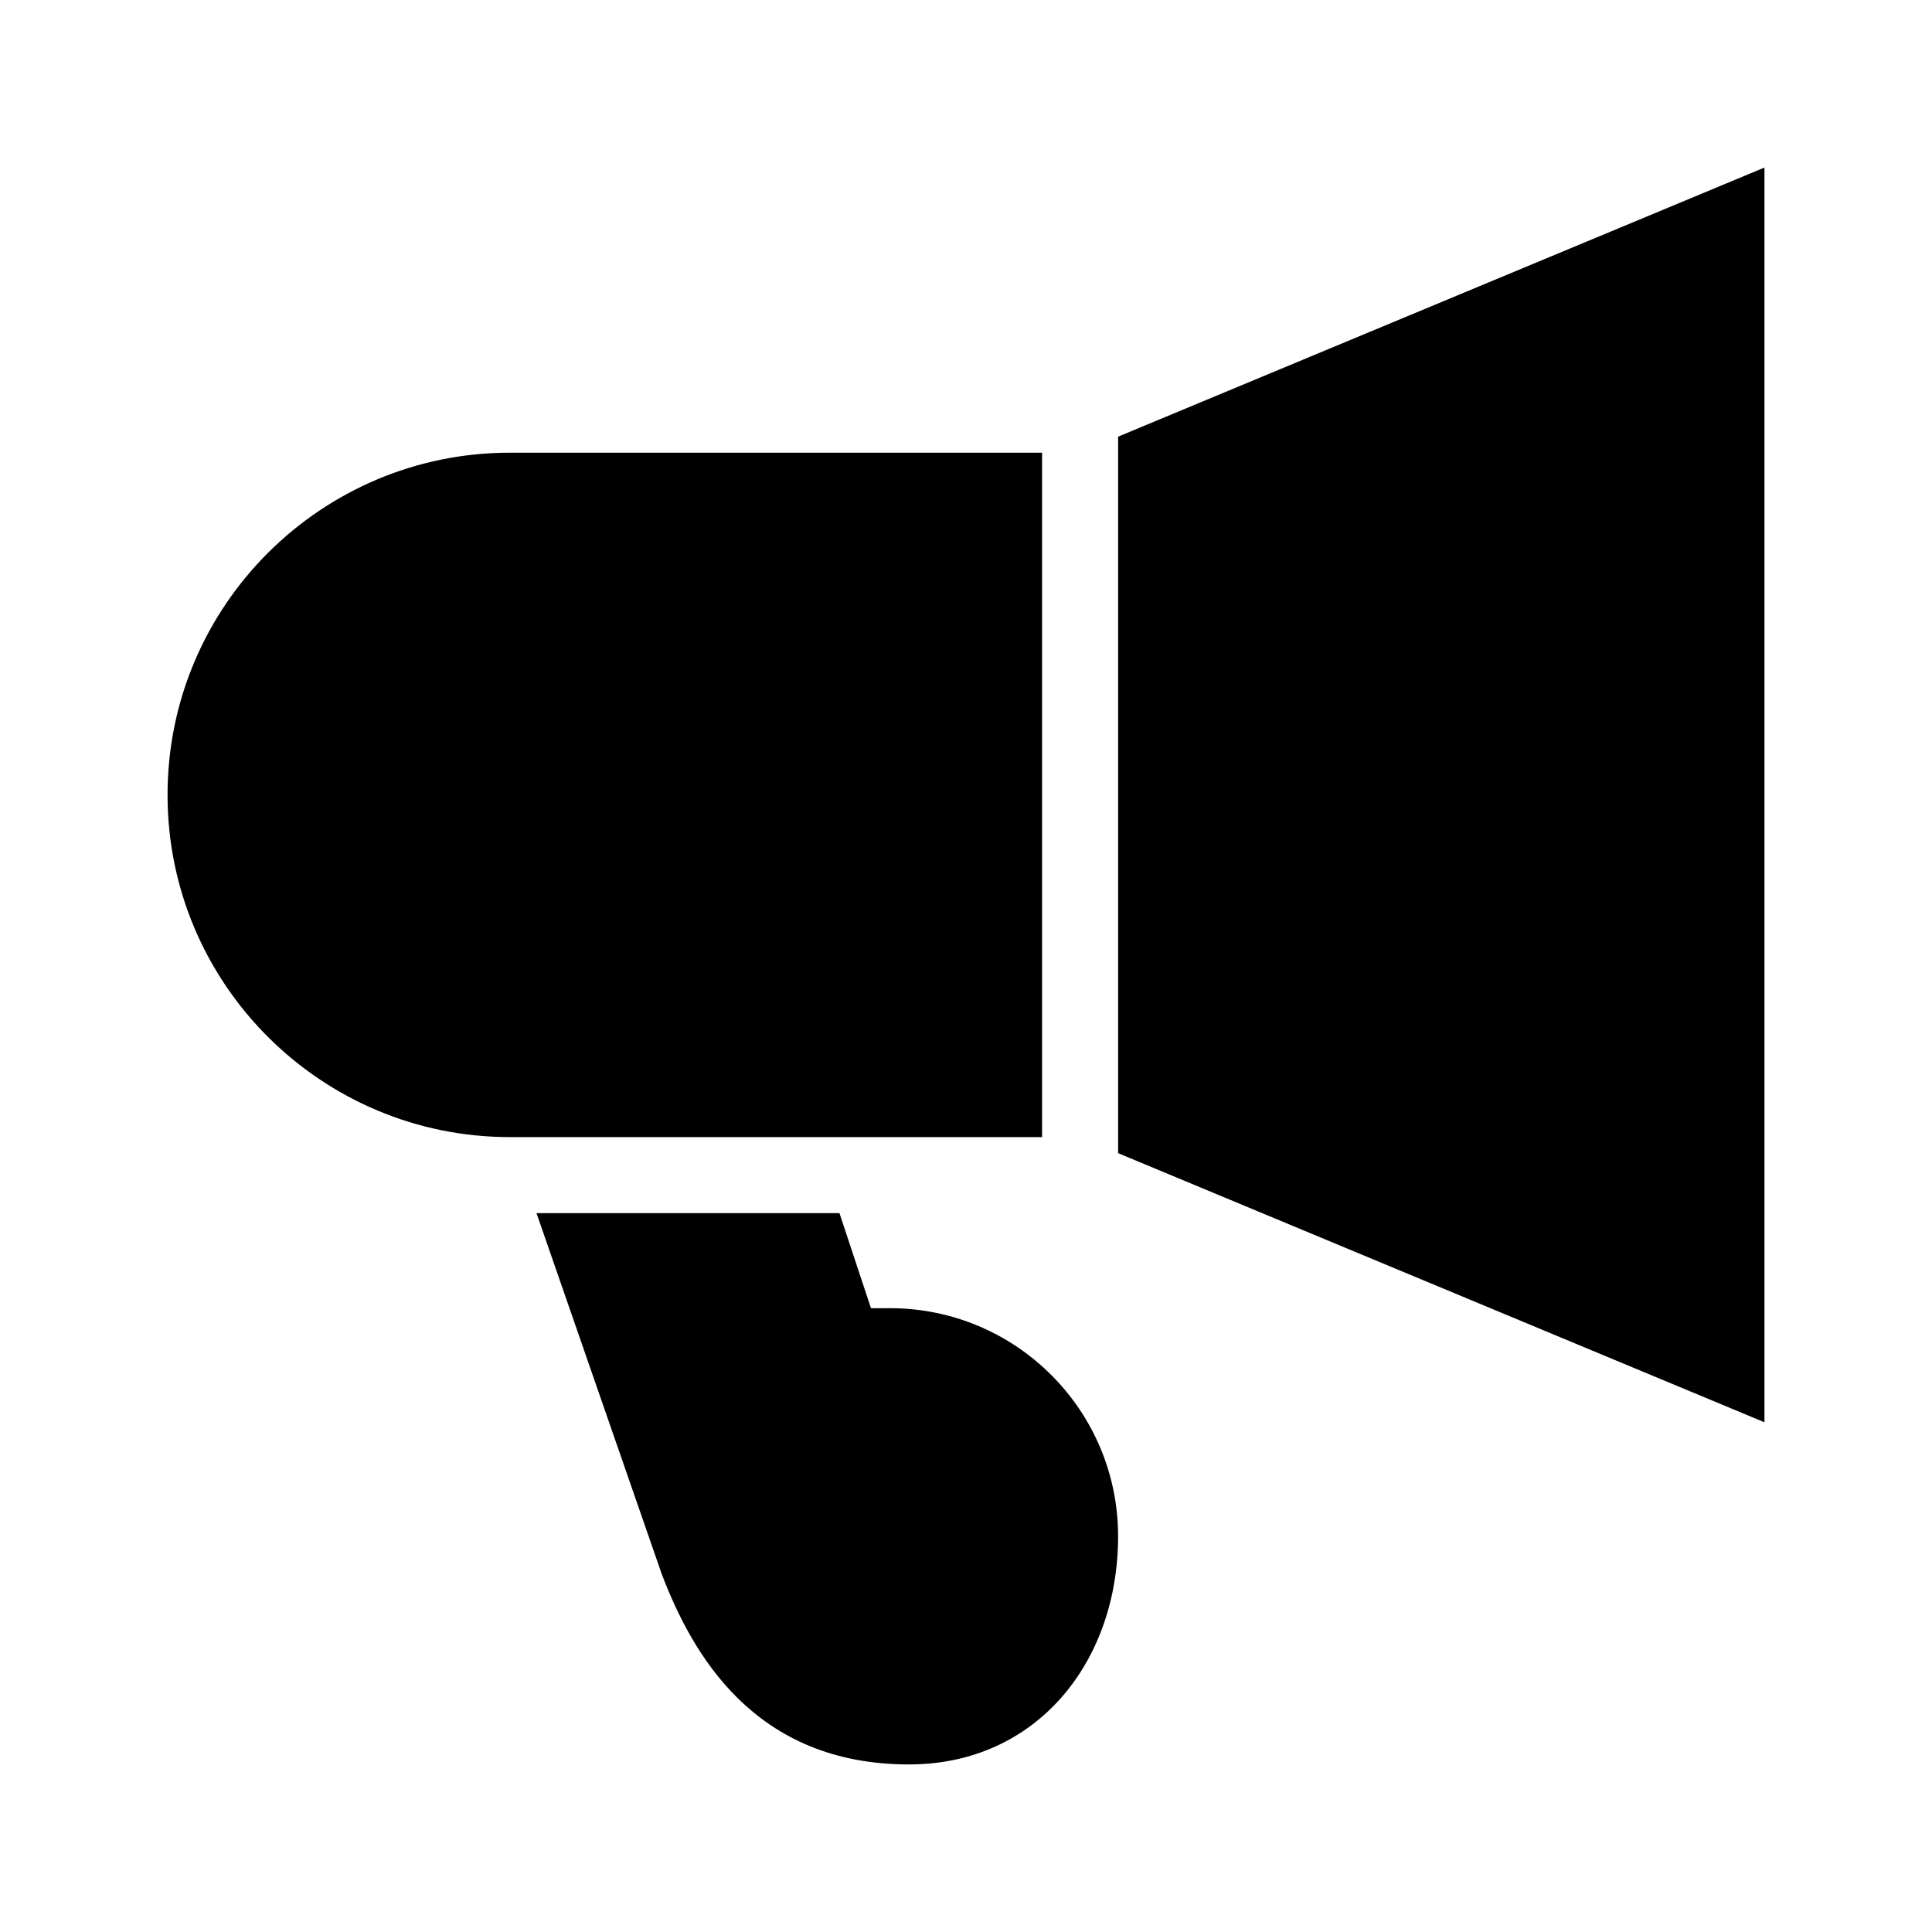 <?xml version="1.0" encoding="UTF-8"?>
<!-- Uploaded to: SVG Repo, www.svgrepo.com, Generator: SVG Repo Mixer Tools -->
<svg fill="#000000" width="800px" height="800px" version="1.1" viewBox="144 144 512 512" xmlns="http://www.w3.org/2000/svg">
 <path d="m611.6 188.4-171.29 71.32v189.88l171.29 71.32zm-332.51 75.57c-49.84 0-90.688 40.445-90.688 90.688 0 50.238 40.848 90.684 90.688 90.684h141.07v-181.37zm7.082 201.52 33.223 95.727c8.035 21.047 24.469 50.379 65.492 50.379 33.746 0 55.422-27.066 55.422-60.457s-27.07-60.457-60.457-60.457h-5.039l-8.344-25.191z"/>
</svg>